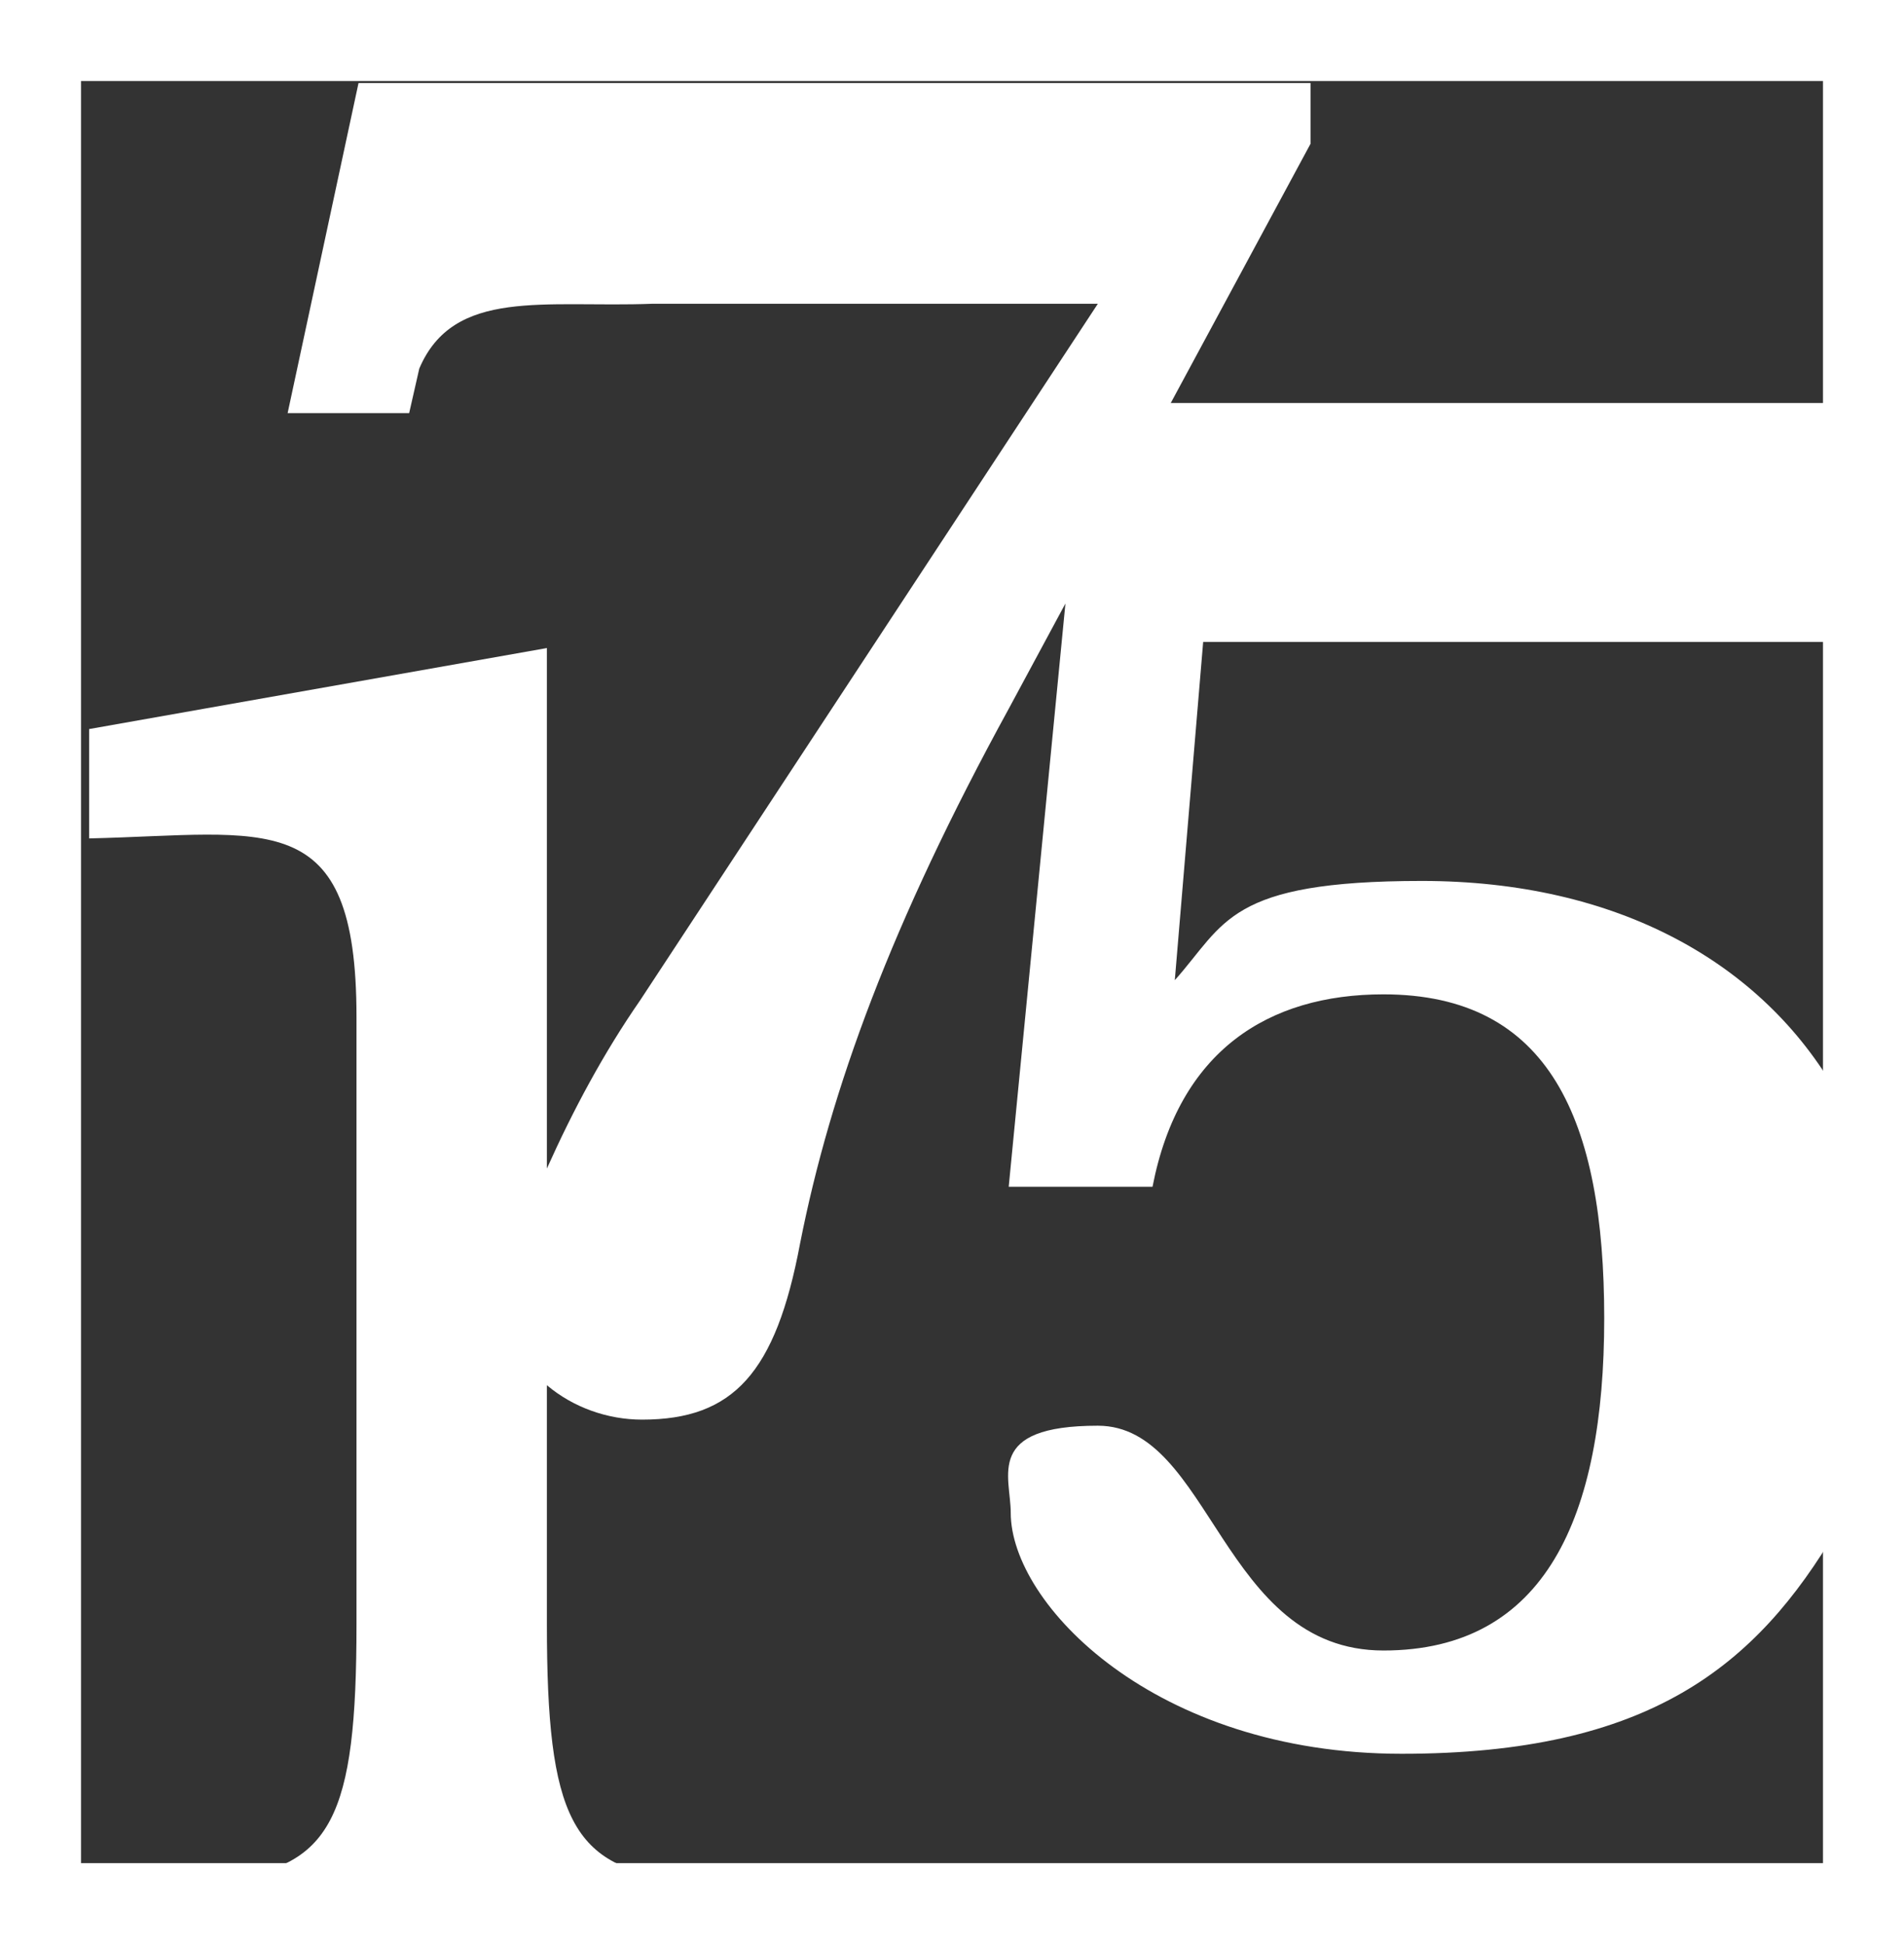 <svg xmlns="http://www.w3.org/2000/svg" id="Layer_1" viewBox="0 0 94 96"><rect x="0" y="0" width="94" height="96" fill="#333333" stroke="none"/><defs><style>      .st0, .st1 {        fill: none;      }      .st1 {        stroke: #fff;        stroke-miterlimit: 10;        stroke-width: 4px;      }      .st2 {        fill: #fff;      }    </style></defs><path class="st2" d="M90.6,31.8v-11.9h-32.8l6.9-12.8v-3H17.7l-3.5,16.3h6l.5-2.2c1.7-4,6.2-3,11.5-3.2h22l-22.6,34.4c-1.8,2.6-3.3,5.4-4.6,8.3v-25.7l-22.6,4v5.4c8.8-.2,13.2-1.7,13.2,8.8v30c0,9.5-1.2,12.1-6.8,12.6h22.9c-5.5-.5-6.7-3.1-6.7-12.6v-11.8c1.3,1.1,3,1.7,4.7,1.7,4.5,0,6.6-2.3,7.8-8.7,1.5-7.6,4.5-15.8,10.3-26.4l2.8-5.2-2.8,28.8h7.1c1.3-6.7,5.7-9.5,11.4-9.5,8.2,0,10.9,6.2,10.9,16s-2.9,16.4-10.9,16.4-8.5-11.1-14.1-11.1-4.3,2.5-4.3,4.3c0,4.5,7.1,11.9,19.3,11.9s17.5-4.3,21.5-11.1v-21.5c-3.7-6.5-10.9-10.5-20.5-10.5s-9.7,2.1-12.2,4.9l1.4-16.7h31.2Z"></path><path class="st0" d="M64.8,4.1v3l-6.9,12.8h32.8V4.1h-25.8Z"></path><path class="st0" d="M69.1,86.7c-12.3,0-19.3-7.4-19.3-11.9s.9-4.3,4.3-4.3c5.7,0,2.9,11.1,14.1,11.1s10.9-6.8,10.9-16.4-2.7-16-10.9-16-10.1,2.8-11.4,9.5h-7.1l2.8-28.8-2.8,5.2c-5.8,10.6-8.8,18.7-10.2,26.4-1.2,6.4-3.3,8.7-7.8,8.7-1.7,0-3.4-.6-4.7-1.7v11.8c0,9.5,1.2,12.1,6.7,12.6h57v-17.4c-4.1,6.8-12.1,11.1-21.6,11.1Z"></path><path class="st0" d="M17.5,80.3v-30c0-10.4-4.3-9-13.2-8.8v-5.4l22.6-4v25.7c1.2-2.9,2.8-5.7,4.6-8.3L54.2,15h-22c-5.2.2-9.8-.7-11.5,3.2l-.5,2.2h-6l3.5-16.3H4.4v88.8h6.4c5.6-.5,6.8-3.1,6.8-12.6ZM58,48.4c2.4-2.8,7.9-4.9,12.2-4.9,9.6,0,16.8,4,20.5,10.5v-22.2h-31.2l-1.4,16.7Z"></path><rect class="st1" x="2" y="2" width="90" height="92"></rect></svg>